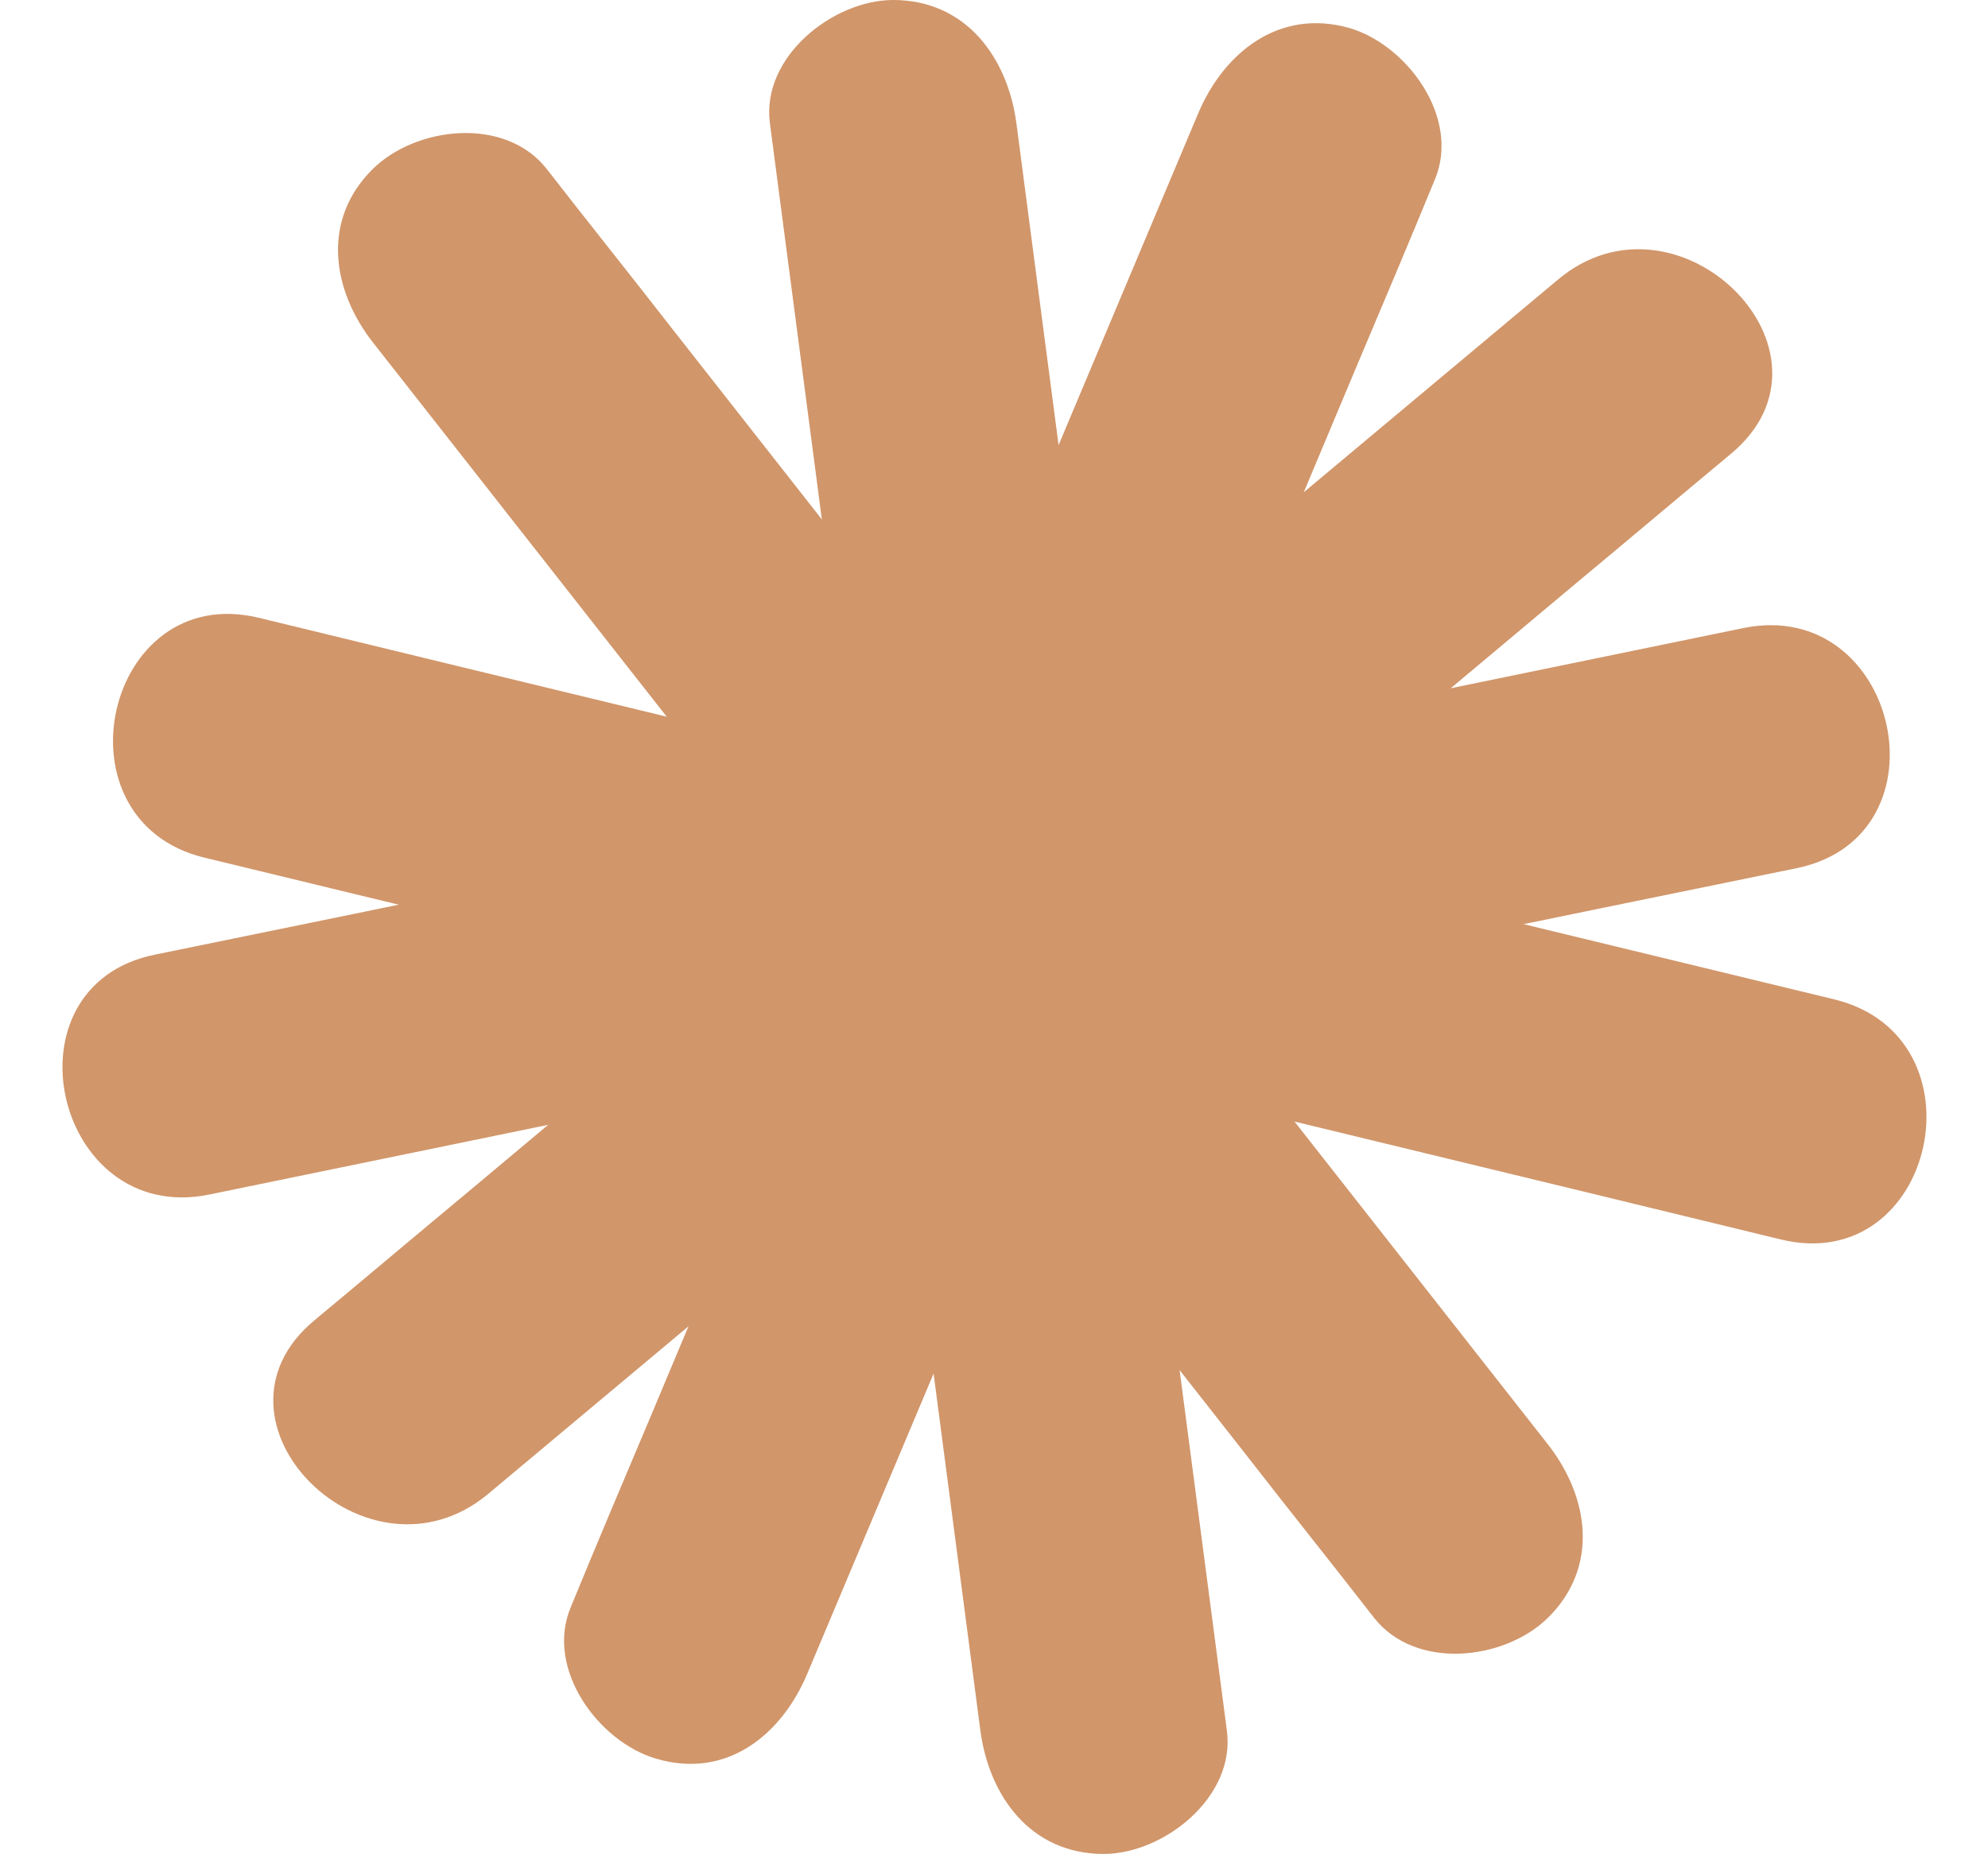 <?xml version="1.0" encoding="UTF-8" standalone="no"?><svg xmlns="http://www.w3.org/2000/svg" xmlns:xlink="http://www.w3.org/1999/xlink" fill="#000000" height="231.7" preserveAspectRatio="xMidYMid meet" version="1" viewBox="133.5 152.0 248.4 231.7" width="248.4" zoomAndPan="magnify"><g><g><g id="change1_6"><path d="M219.6 357.1L298.1 170.3" fill="#d1966a"/></g><g id="change1_1"><path d="M234.4,361.1c22.9-54.4,45.8-108.9,68.6-163.3c3.3-7.8,6.6-15.6,9.8-23.4c3.2-7.7-3.5-16.8-10.7-18.9 c-8.8-2.5-15.7,3.1-18.9,10.7c-22.9,54.4-45.8,108.9-68.6,163.3c-3.3,7.8-6.6,15.6-9.8,23.4c-3.2,7.7,3.5,16.8,10.7,18.9 C224.3,374.4,231.2,368.8,234.4,361.1L234.4,361.1z" fill="#d1966a"/></g></g><g><g id="change1_7"><path d="M271.5 368.3L245.2 167.5" fill="#d1966a"/></g><g id="change1_8"><path d="M286.8,368.3c-7.7-58.6-15.3-117.1-23-175.7c-1.1-8.4-2.2-16.8-3.3-25.2c-1.1-8.2-6.3-15.4-15.4-15.4 c-7.5,0-16.5,7.1-15.4,15.4c7.7,58.6,15.3,117.1,23,175.7c1.1,8.4,2.2,16.8,3.3,25.2c1.1,8.2,6.3,15.4,15.4,15.4 C278.9,383.7,287.9,376.6,286.8,368.3L286.8,368.3z" fill="#d1966a"/></g></g><g><g id="change1_5"><path d="M316.1 343.3L190.9 184" fill="#d1966a"/></g><g id="change1_9"><path d="M326.9,332.5C290.4,286,254,239.6,217.5,193.1c-5.2-6.7-10.5-13.3-15.7-20c-5.2-6.6-16.3-5.3-21.7,0 c-6.5,6.4-5.1,15.2,0,21.7c36.5,46.5,72.9,92.9,109.4,139.4c5.2,6.7,10.5,13.3,15.7,20c5.2,6.6,16.3,5.3,21.7,0 C333.4,347.8,332,339,326.9,332.5L326.9,332.5z" fill="#d1966a"/></g></g><g><g id="change1_2"><path d="M162.5 244.2L359.4 291.9" fill="#d1966a"/></g><g id="change1_3"><path d="M159.1,259.2c57.4,13.9,114.8,27.8,172.2,41.7c8.2,2,16.5,4,24.7,6c19.3,4.7,25.9-25.3,6.7-30 c-57.4-13.9-114.8-27.8-172.2-41.7c-8.2-2-16.5-4-24.7-6C146.6,224.6,139.9,254.6,159.1,259.2L159.1,259.2z" fill="#d1966a"/></g></g><g><g id="change1_12"><path d="M156.3 286.2L354.7 245.5" fill="#d1966a"/></g><g id="change1_11"><path d="M159.6,301.3c57.8-11.9,115.7-23.8,173.5-35.7c8.3-1.7,16.6-3.4,24.9-5.1c19.4-4,12.7-34-6.7-30 c-57.8,11.9-115.7,23.8-173.5,35.7c-8.3,1.7-16.6,3.4-24.9,5.1C133.5,275.2,140.3,305.2,159.6,301.3L159.6,301.3z" fill="#d1966a"/></g></g><g><g id="change1_4"><path d="M183.7 327.8L339 197.7" fill="#d1966a"/></g><g id="change1_10"><path d="M194.5,338.7c45.3-37.9,90.6-75.8,135.8-113.7c6.5-5.4,13-10.9,19.5-16.3c15.2-12.7-6.7-34.4-21.7-21.7 c-45.3,37.9-90.6,75.8-135.8,113.7c-6.5,5.4-13,10.9-19.5,16.3C157.6,329.6,179.4,351.3,194.5,338.7L194.5,338.7z" fill="#d1966a"/></g></g></g></svg>